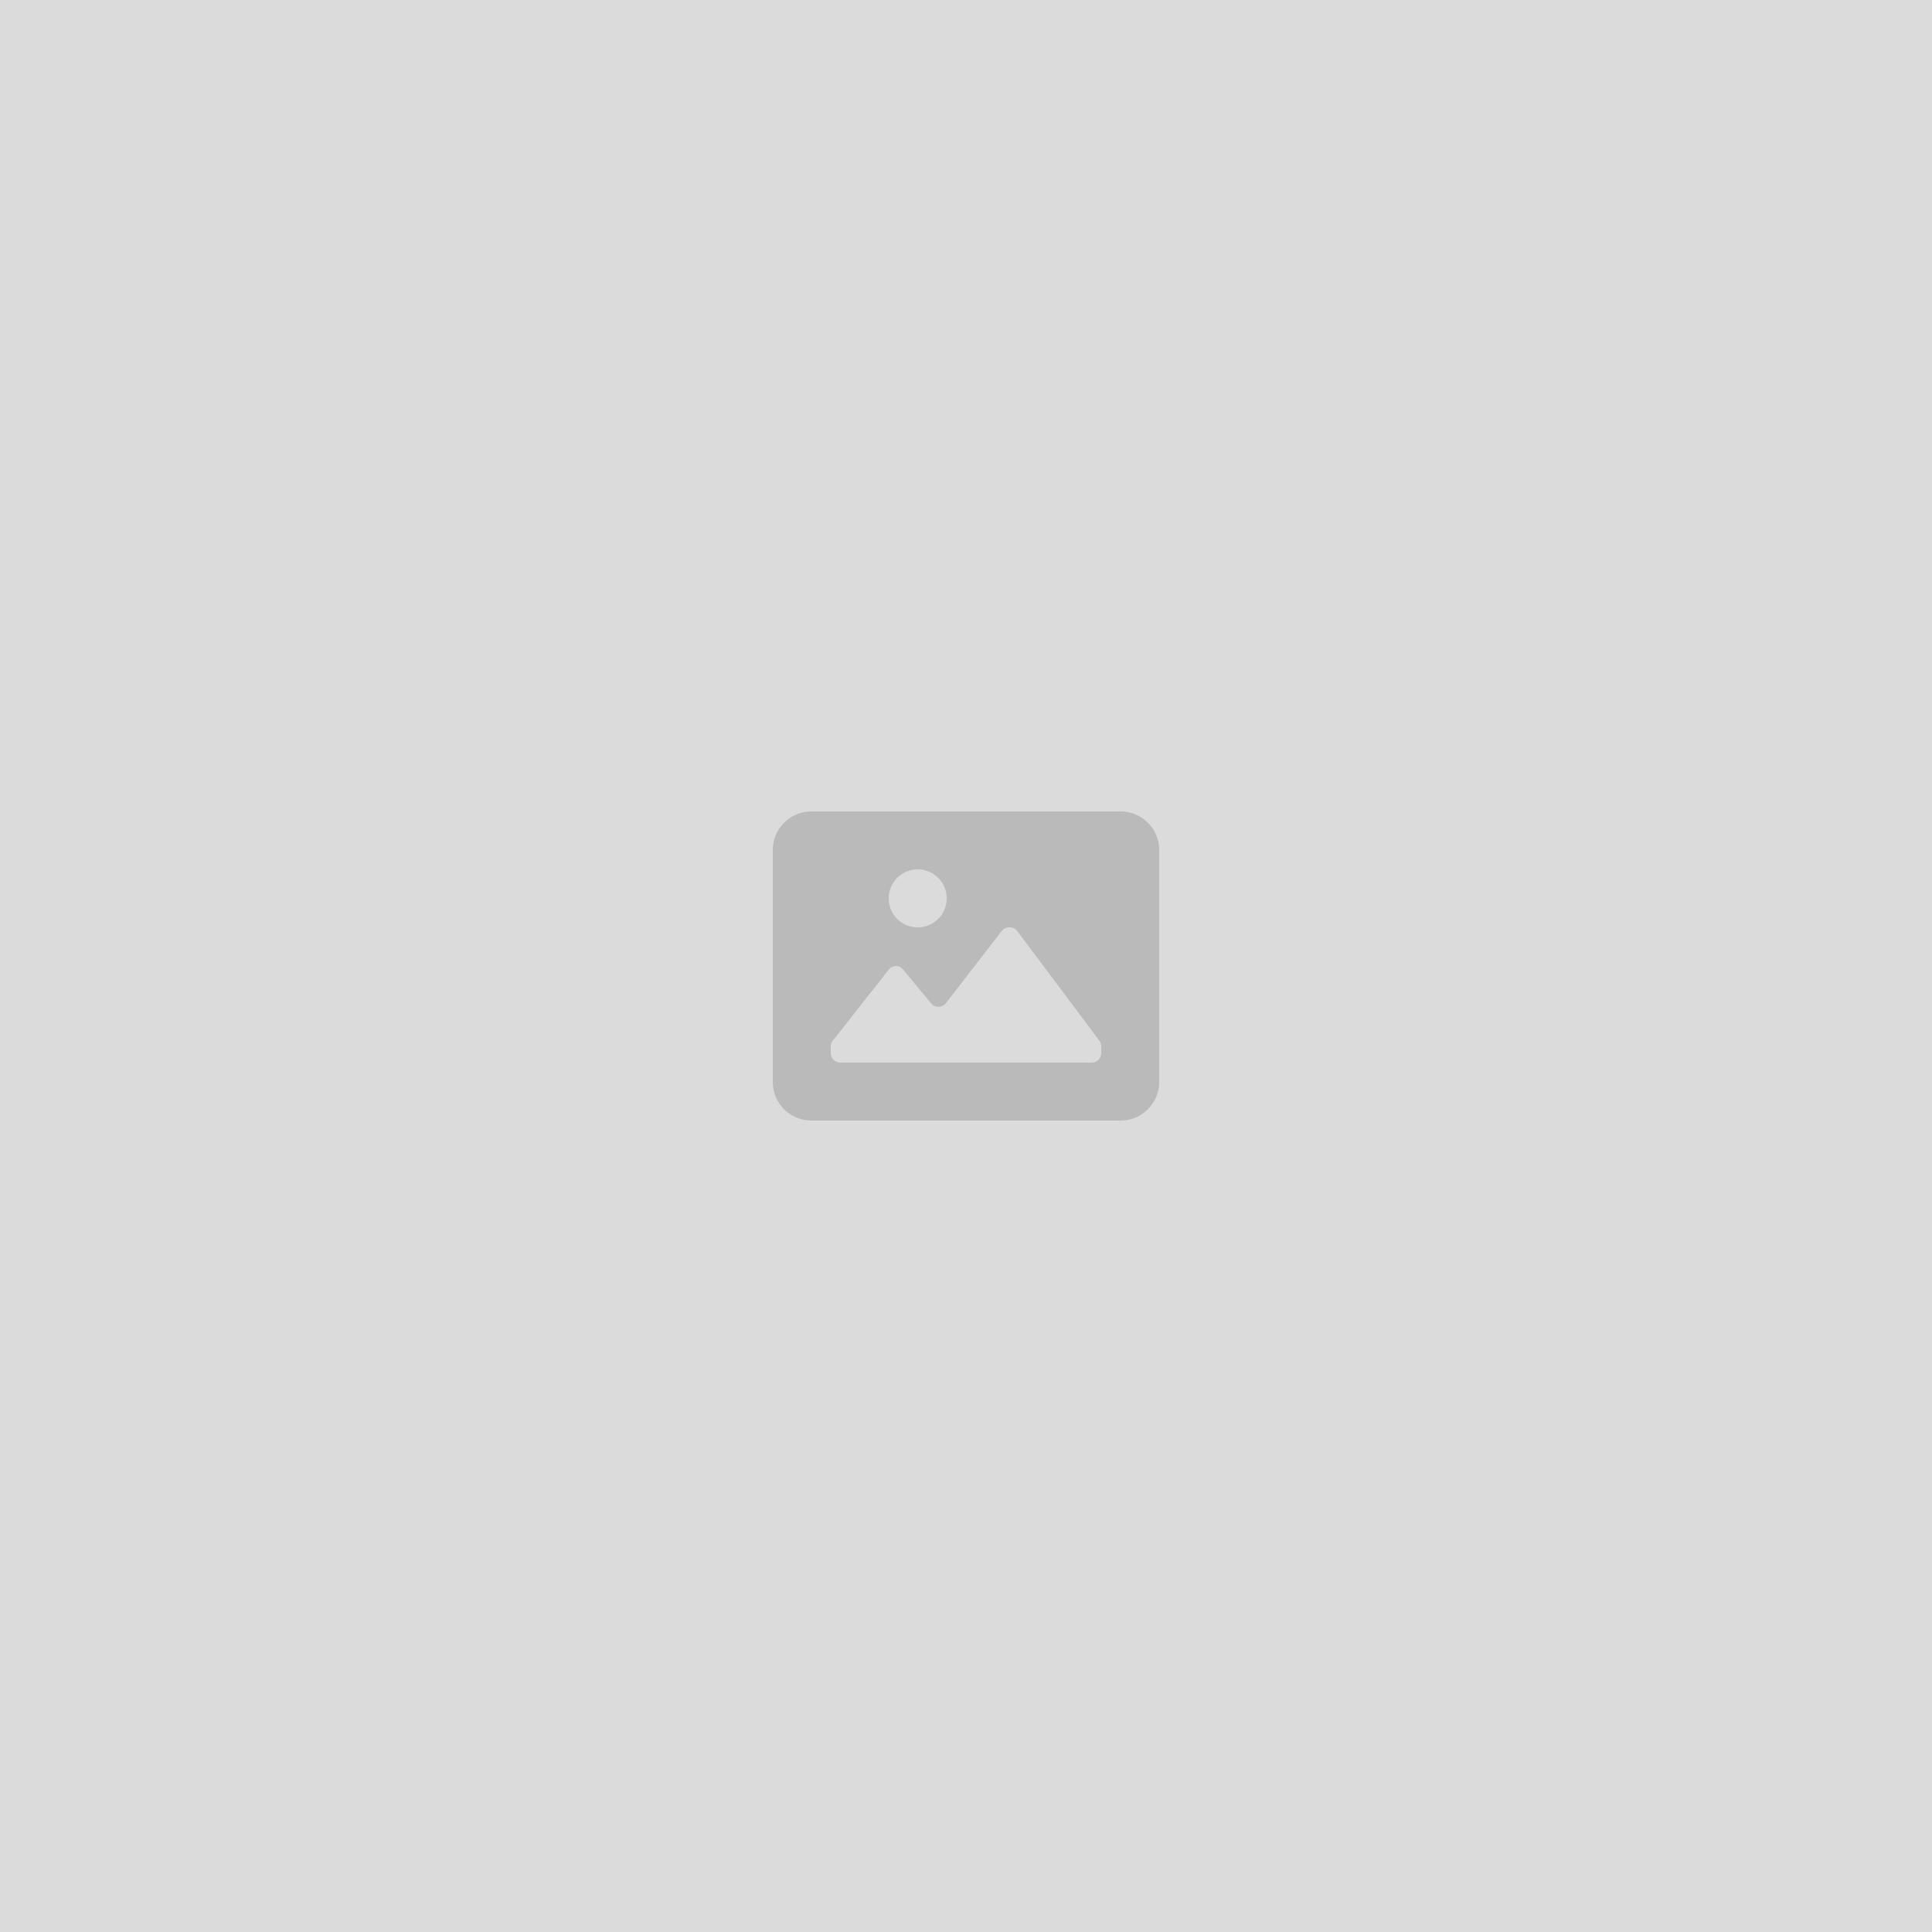 <svg width="1000" height="1000" fill="none" xmlns="http://www.w3.org/2000/svg"><path fill="#DBDBDB" d="M0 0h1000v1000H0z"/><path fill-rule="evenodd" clip-rule="evenodd" d="M600 440c0-11.046-8.954-20-20-20H420c-11.046 0-20 8.954-20 20v120c0 11.046 8.954 20 20 20h160c11.046 0 20-8.954 20-20V440zm-125 10c8.284 0 15 6.716 15 15 0 8.284-6.716 15-15 15-8.284 0-15-6.716-15-15 0-8.284 6.716-15 15-15zm90 100a5 5 0 005-5v-3.4a5.098 5.098 0 00-1-3l-42.5-56.7a5.1 5.1 0 00-8 0l-28.8 37.2a5.098 5.098 0 01-4 2 4.897 4.897 0 01-3.8-1.8l-14.5-17.5a5.002 5.002 0 00-3.9-1.8 5.198 5.198 0 00-3.5 1.9l-28.9 36.7a4.601 4.601 0 00-1.1 3v3.4a5 5 0 005 5h130z" fill="#000" fill-opacity=".15"/></svg>